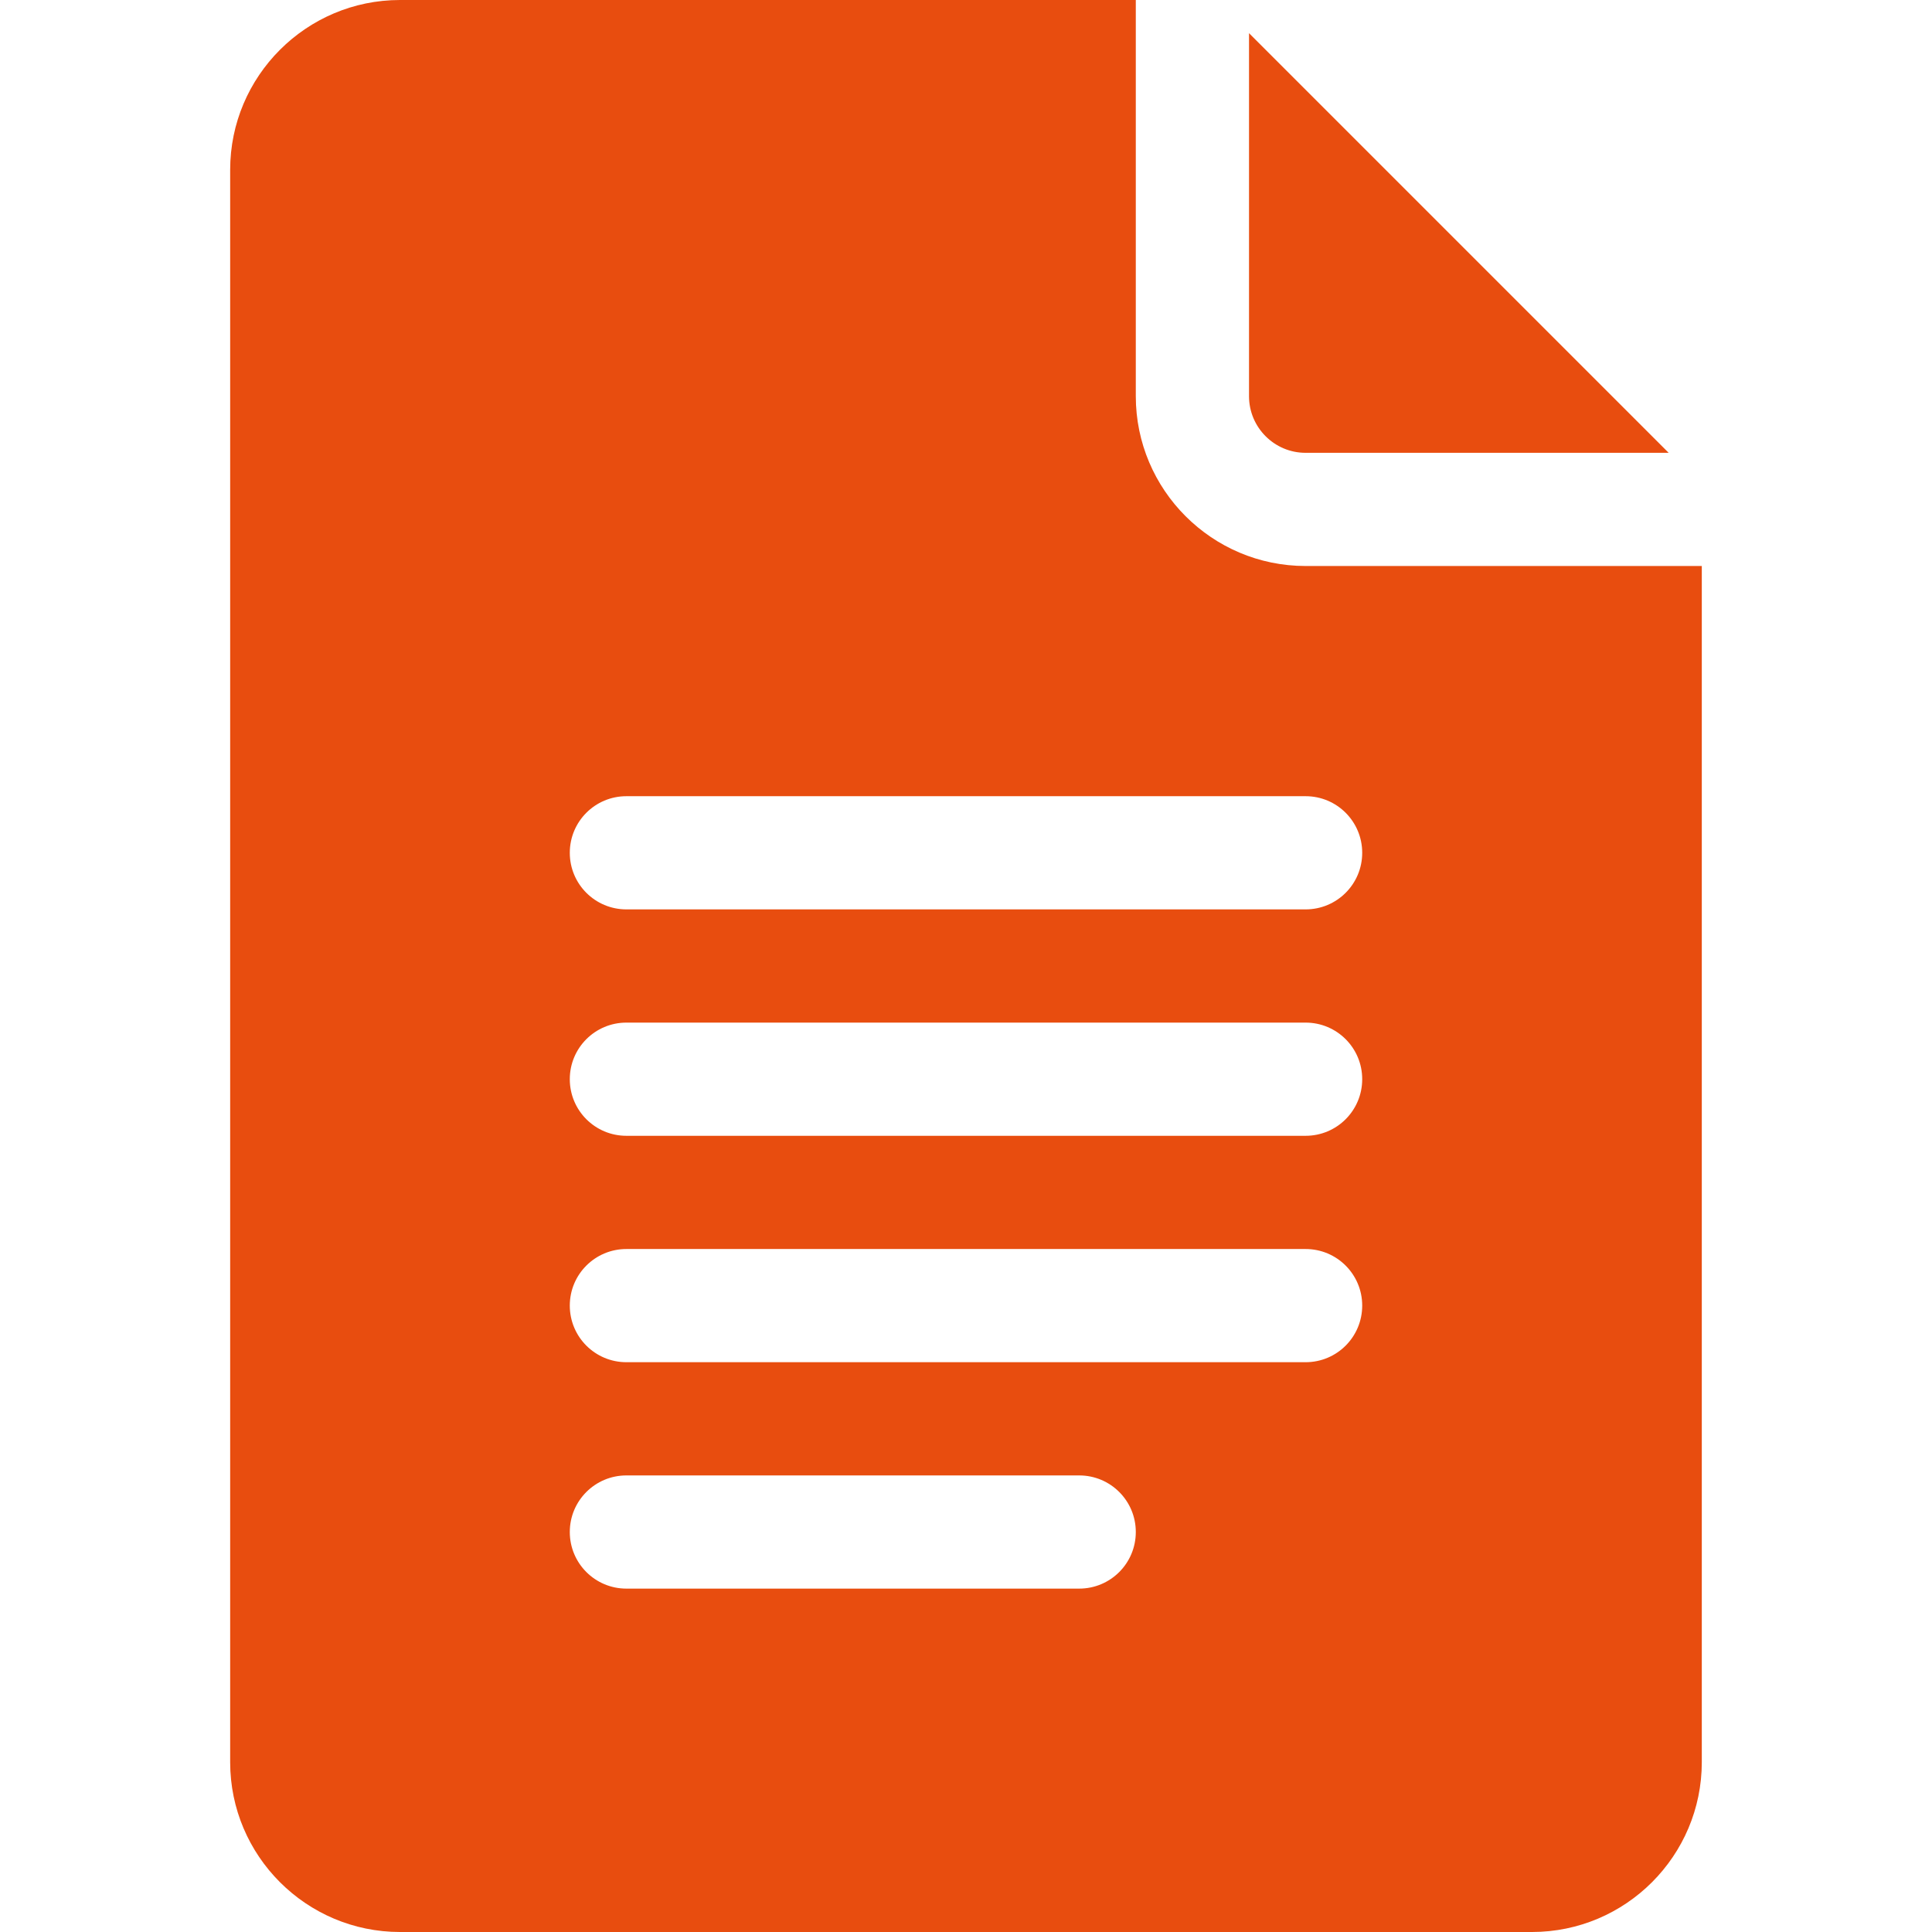 <?xml version="1.0" encoding="UTF-8"?> <svg xmlns="http://www.w3.org/2000/svg" width="53" height="53" viewBox="0 0 53 53" fill="none"> <path d="M10.973 53H42.027C44.596 53 46.685 50.91 46.685 48.342V15.527H35.816C33.248 15.527 31.158 13.438 31.158 10.869V0H10.973C8.404 0 6.314 2.09 6.314 4.658V48.342C6.314 50.91 8.404 53 10.973 53ZM17.184 21.842H35.816C36.675 21.842 37.369 22.536 37.369 23.395C37.369 24.253 36.675 24.947 35.816 24.947H17.184C16.325 24.947 15.631 24.253 15.631 23.395C15.631 22.536 16.325 21.842 17.184 21.842ZM17.184 28.053H35.816C36.675 28.053 37.369 28.747 37.369 29.605C37.369 30.464 36.675 31.158 35.816 31.158H17.184C16.325 31.158 15.631 30.464 15.631 29.605C15.631 28.747 16.325 28.053 17.184 28.053ZM17.184 34.264H35.816C36.675 34.264 37.369 34.958 37.369 35.816C37.369 36.675 36.675 37.369 35.816 37.369H17.184C16.325 37.369 15.631 36.675 15.631 35.816C15.631 34.958 16.325 34.264 17.184 34.264ZM17.184 40.475H29.605C30.464 40.475 31.158 41.169 31.158 42.027C31.158 42.886 30.464 43.58 29.605 43.58H17.184C16.325 43.58 15.631 42.886 15.631 42.027C15.631 41.169 16.325 40.475 17.184 40.475Z" fill="#E84D0F"></path> <path d="M35.816 12.422H45.776L34.264 0.91V10.869C34.264 11.726 34.96 12.422 35.816 12.422Z" fill="#E84D0F"></path> </svg> 